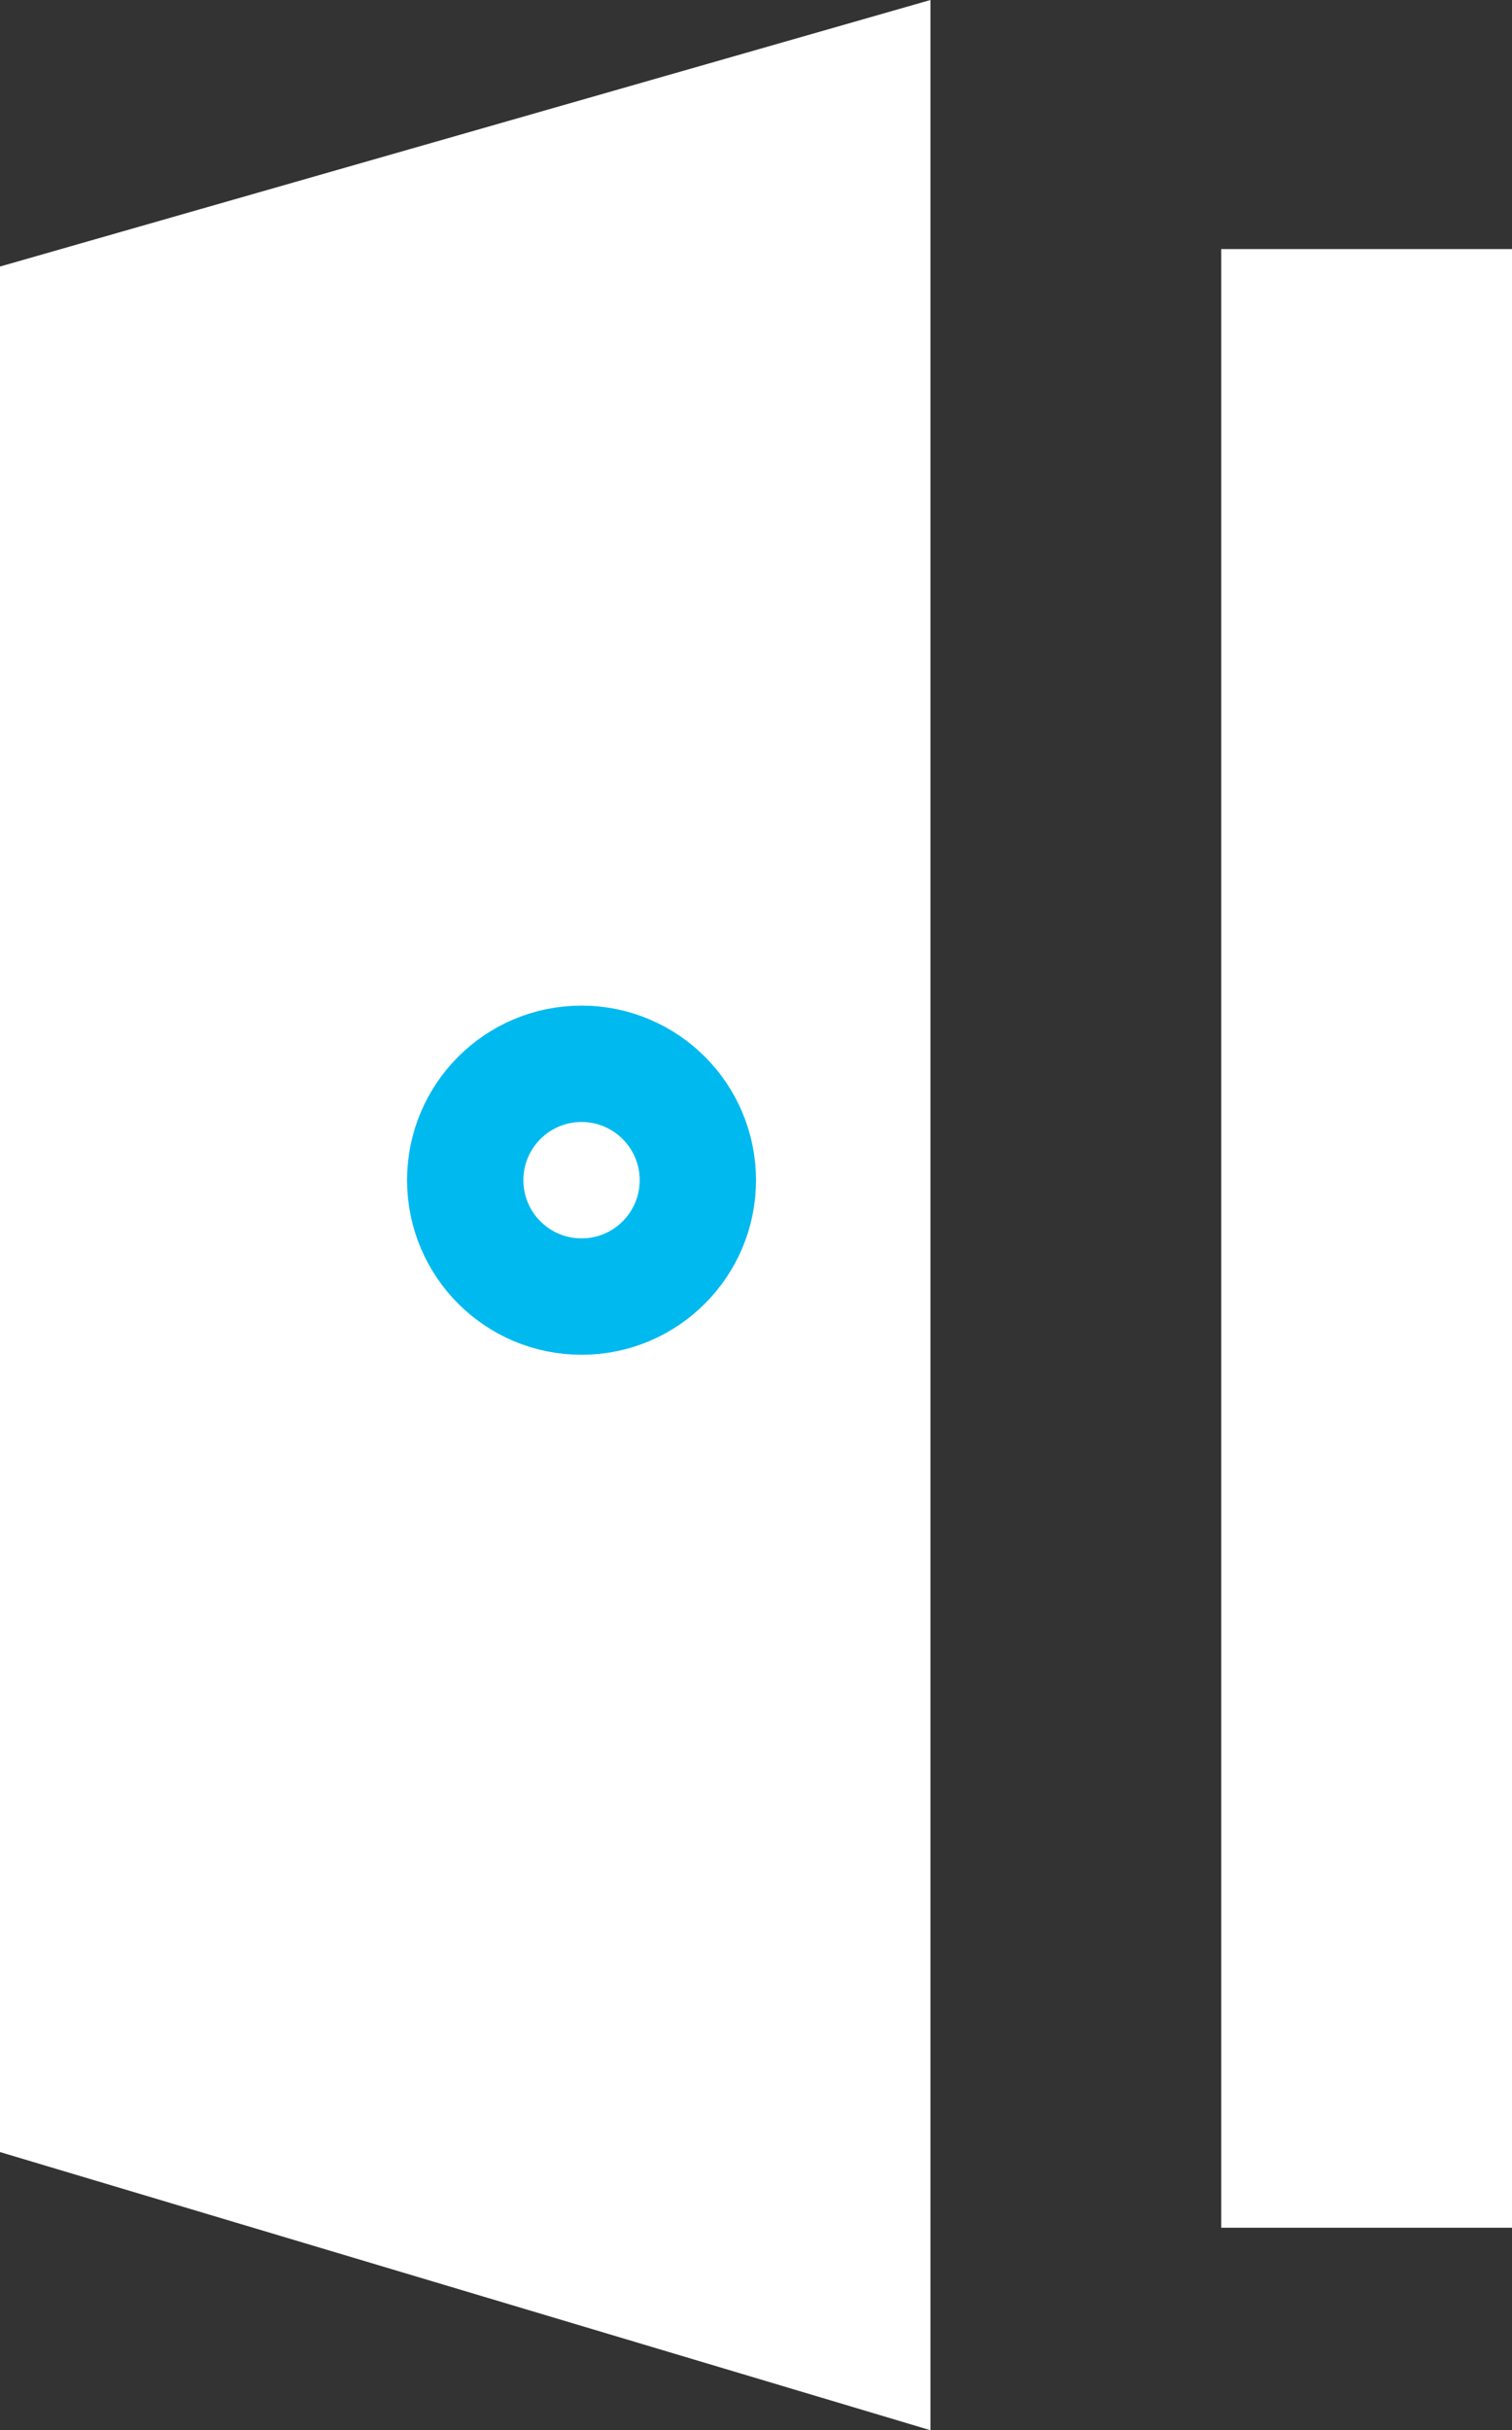 <?xml version="1.0" encoding="UTF-8"?>
<svg id="_レイヤー_2" data-name="レイヤー 2" xmlns="http://www.w3.org/2000/svg" viewBox="0 0 13 20.88">
  <rect x="0" y="0" width="13" height="20.88" fill="#333333" stroke="none"/>
  <defs>
    <style>
      .cls-1 {
        fill: #fff;
      }

      .cls-2 {
        fill: none;
        stroke: #00b9ef;
        stroke-miterlimit: 10;
      }
    </style>
  </defs>
  <g id="_文字" data-name="文字">
    <g>
      <polygon class="cls-1" points="8 20.88 0 18.49 0 2.29 8 0 8 20.88"/>
      <polyline class="cls-1" points="10.5 19.14 13 19.14 13 2.14 10.5 2.14"/>
      <circle class="cls-2" cx="5" cy="10.14" r="1"/>
    </g>
  </g>
</svg>